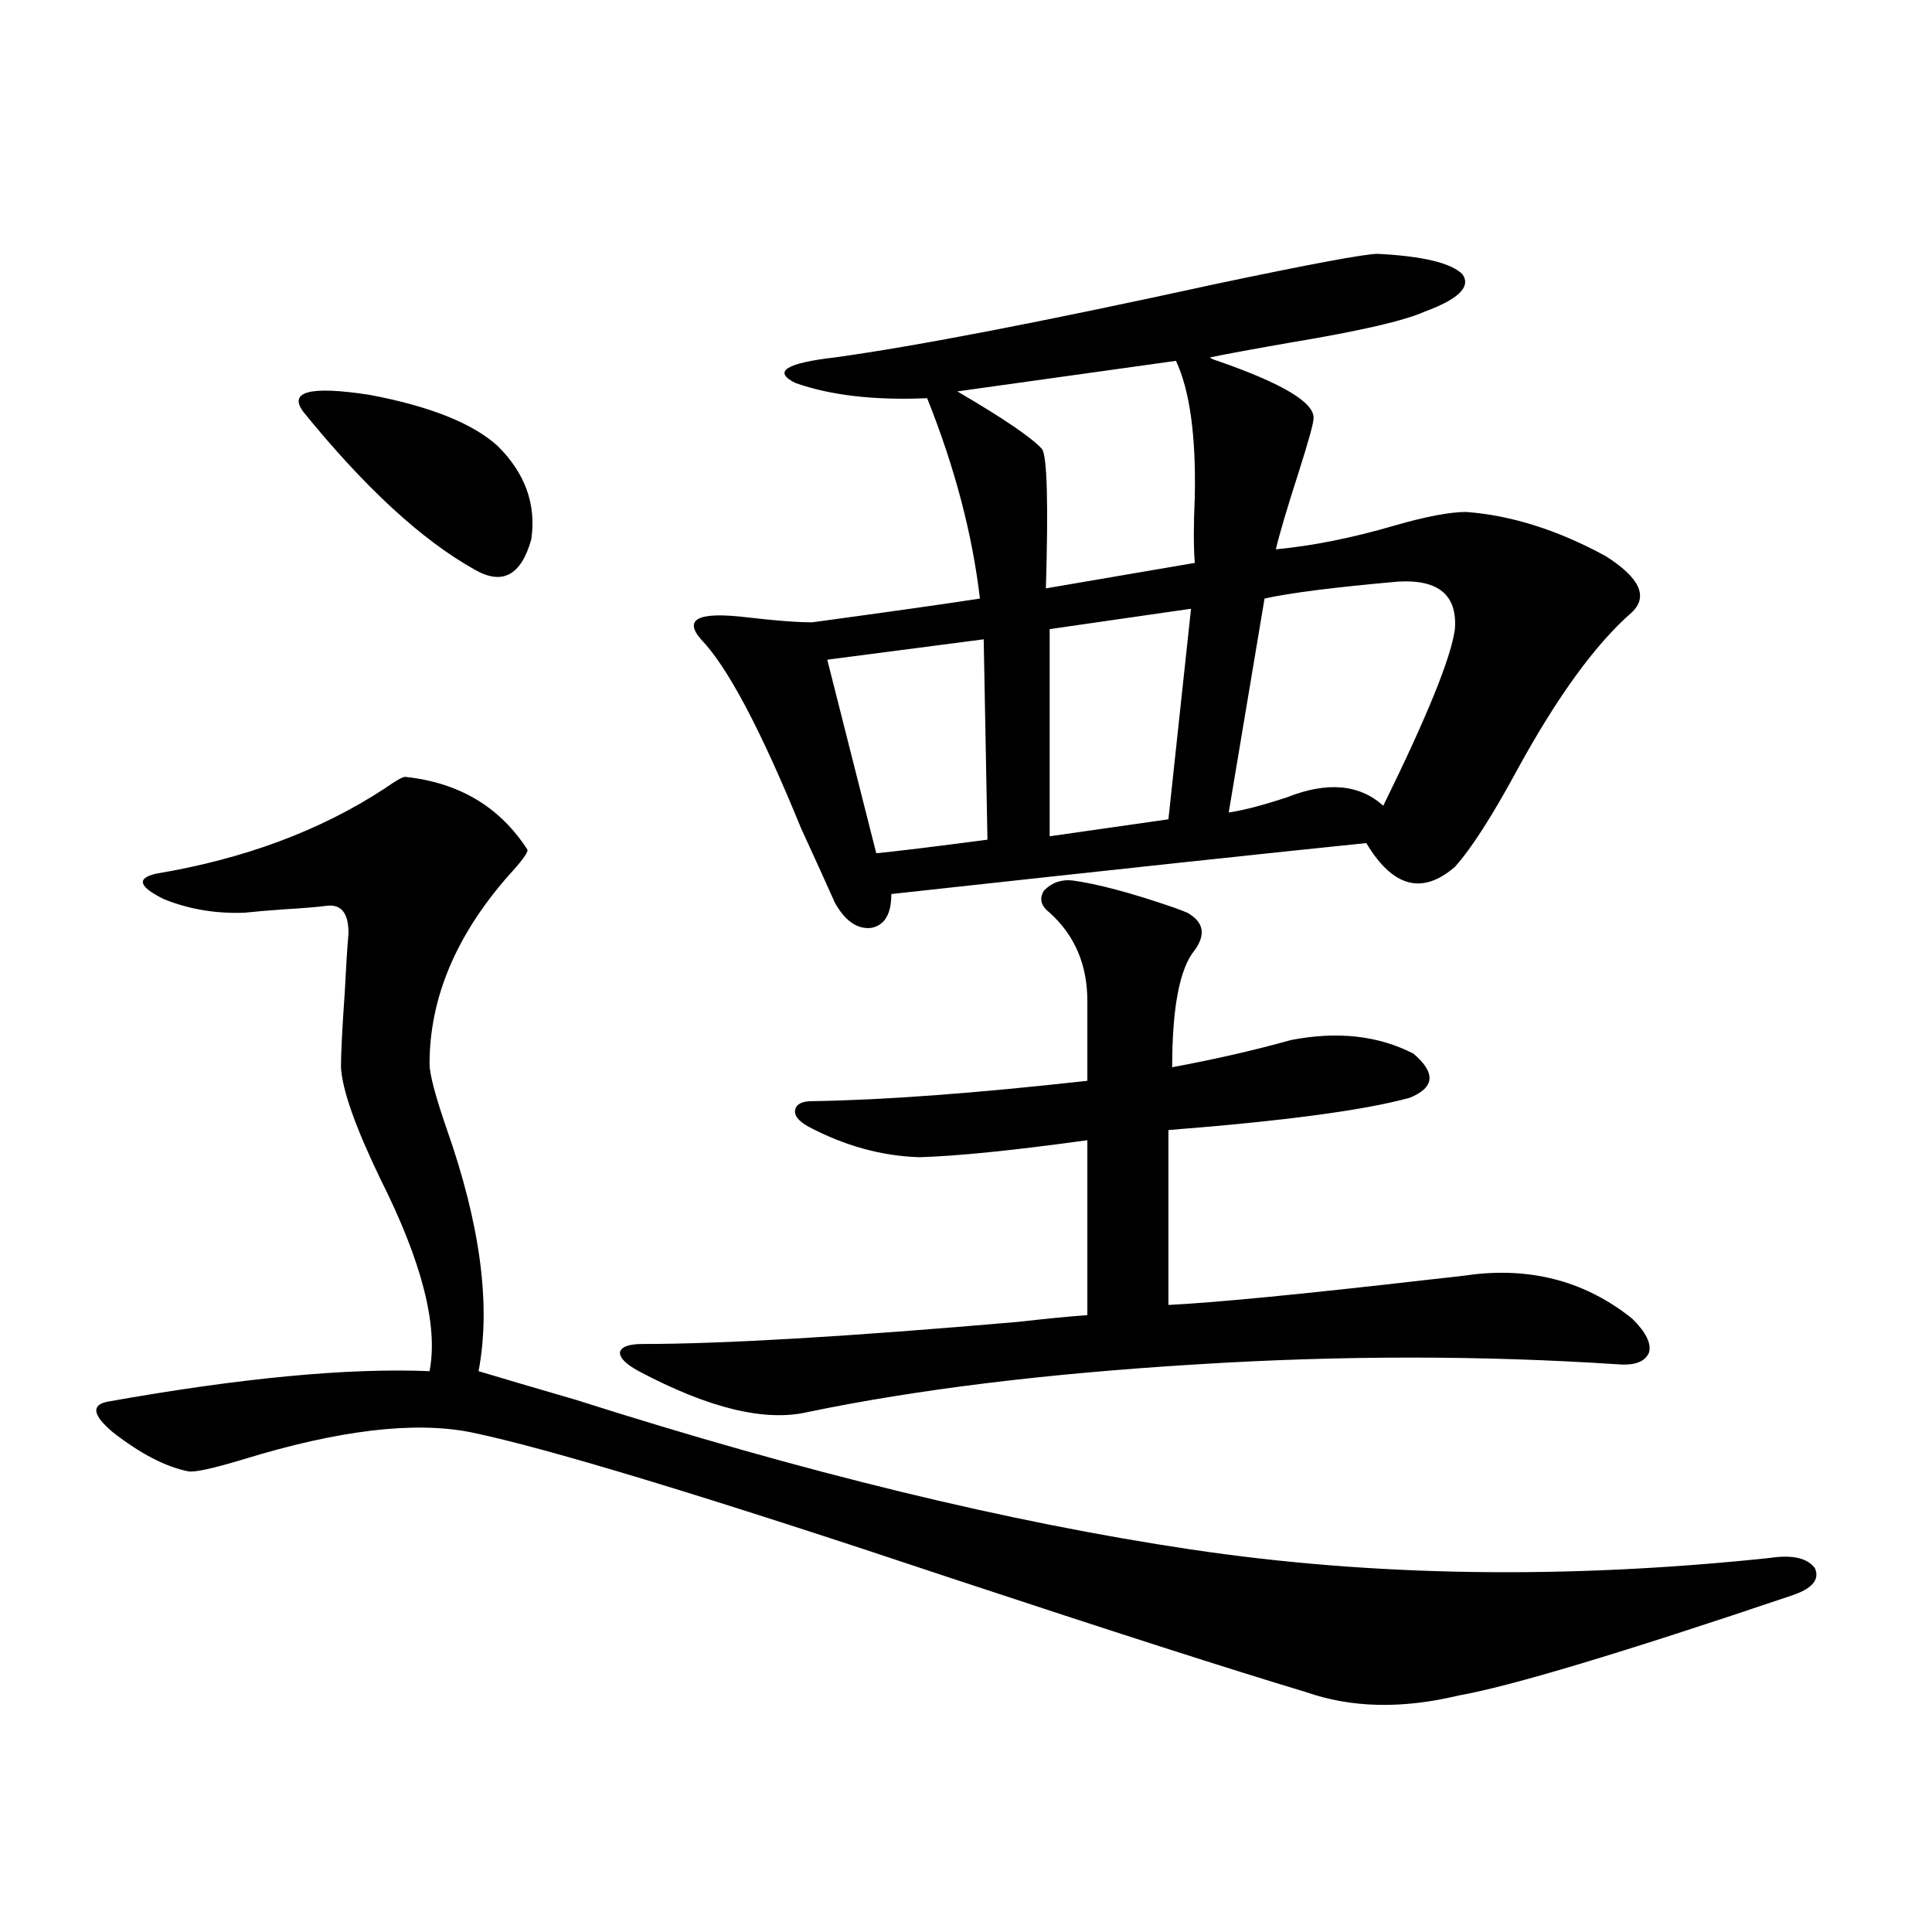 <?xml version="1.0" encoding="utf-8"?>
<!-- Generator: Adobe Illustrator 16.0.0, SVG Export Plug-In . SVG Version: 6.00 Build 0)  -->
<!DOCTYPE svg PUBLIC "-//W3C//DTD SVG 1.1//EN" "http://www.w3.org/Graphics/SVG/1.1/DTD/svg11.dtd">
<svg version="1.1" id="图层_1" xmlns="http://www.w3.org/2000/svg" xmlns:xlink="http://www.w3.org/1999/xlink" x="0px" y="0px"
	 width="1000px" height="1000px" viewBox="0 0 1000 1000" enable-background="new 0 0 1000 1000" xml:space="preserve">
<path d="M209.653,402.098c27.957,2.939,49.1,15.532,63.413,37.793c0,1.758-3.262,6.152-9.756,13.184
	c-27.316,31.064-40.975,63.584-40.975,97.559c0,5.273,2.927,16.411,8.78,33.398c17.561,49.81,23.079,91.709,16.585,125.684
	c11.707,3.516,28.612,8.501,50.73,14.941C416.143,762.161,522.161,787.938,616.473,802c94.297,14.063,194.142,15.532,299.505,4.395
	c11.707-1.758,19.512,0,23.414,5.273c2.592,5.864-1.311,10.547-11.707,14.063c-88.458,29.883-146.018,47.159-172.679,51.855
	c-29.268,7.031-55.608,6.441-79.022-1.758c-39.023-11.728-100.165-31.352-183.41-58.887
	c-126.186-42.188-209.11-67.373-248.774-75.586c-29.268-5.85-68.626-1.167-118.046,14.063c-15.609,4.697-25.045,6.743-28.292,6.152
	c-11.707-2.334-24.725-9.077-39.023-20.215c-10.411-8.789-11.387-14.063-2.927-15.82c68.932-12.305,124.54-17.578,166.825-15.82
	c4.543-23.428-3.902-56.538-25.365-99.316c-13.018-26.943-19.847-46.279-20.487-58.008c0-7.031,0.641-19.912,1.951-38.672
	c0.641-12.881,1.296-23.14,1.951-30.762c0-10.547-3.902-15.229-11.707-14.063c-4.558,0.591-11.707,1.182-21.463,1.758
	c-8.46,0.591-15.289,1.182-20.487,1.758c-14.969,0.591-28.947-1.758-41.95-7.031c-13.018-6.44-14.313-10.835-3.902-13.184
	c45.518-7.607,84.876-22.261,118.046-43.945C204.775,404.158,208.343,402.098,209.653,402.098z M156.972,213.133
	c-7.805-10.547,3.567-13.472,34.146-8.789c31.219,5.864,53.322,14.653,66.34,26.367c14.299,14.063,20.152,30.186,17.561,48.34
	c-5.213,18.76-14.969,24.033-29.268,15.82C218.434,279.642,188.831,252.396,156.972,213.133z M555.011,455.711
	c13.003,1.758,30.563,6.455,52.682,14.063c3.247,1.182,5.519,2.061,6.829,2.637c8.445,4.697,9.756,11.138,3.902,19.336
	c-7.805,9.38-11.707,29.595-11.707,60.645c22.104-4.092,42.591-8.789,61.462-14.063c24.055-4.683,45.197-2.334,63.413,7.031
	c11.707,9.971,11.052,17.578-1.951,22.852c-23.414,6.455-65.044,12.017-124.875,16.699v90.527
	c24.055-1.167,69.267-5.562,135.606-13.184c11.052-1.167,18.536-2.046,22.438-2.637c31.219-3.516,58.535,4.106,81.949,22.852
	c7.149,7.031,10.076,12.896,8.78,17.578c-1.951,4.697-7.164,6.743-15.609,6.152c-70.897-4.683-143.746-4.683-218.531,0
	c-77.406,4.697-144.387,12.896-200.971,24.609c-22.118,5.273-51.386-1.758-87.803-21.094c-6.509-3.516-9.756-6.729-9.756-9.668
	c0.641-2.925,4.543-4.395,11.707-4.395c41.615,0,106.339-3.804,194.142-11.426c15.609-1.758,27.637-2.925,36.097-3.516v-90.527
	c-38.383,5.273-67.315,8.213-86.827,8.789c-19.512-0.576-38.703-5.85-57.56-15.82c-5.213-2.925-7.484-5.85-6.829-8.789
	c0.641-2.925,3.567-4.395,8.78-4.395c37.072-0.576,84.541-4.092,142.436-10.547v-41.309c0-18.745-6.509-33.975-19.512-45.703
	c-4.558-3.516-5.533-7.319-2.927-11.426C544.279,456.893,549.157,455.135,555.011,455.711z M713.056,131.395
	c23.414,1.182,38.048,4.697,43.901,10.547c4.543,6.455-1.951,12.896-19.512,19.336c-10.411,4.697-33.17,9.971-68.291,15.82
	c-20.167,3.516-34.48,6.152-42.926,7.91c0.641,0.591,1.951,1.182,3.902,1.758c33.811,11.729,50.396,21.685,49.755,29.883
	c0,2.349-2.606,11.729-7.805,28.125c-5.854,18.169-9.756,31.353-11.707,39.551c18.856-1.758,39.344-5.85,61.462-12.305
	c16.25-4.683,28.612-7.031,37.072-7.031c23.414,1.758,47.469,9.38,72.193,22.852c17.561,11.138,22.104,20.806,13.658,29.004
	c-18.871,16.411-38.703,43.657-59.511,81.738c-13.018,24.033-23.749,40.732-32.194,50.098
	c-16.92,14.653-32.194,10.547-45.853-12.305c-46.188,4.697-128.137,13.486-245.848,26.367c0,10.547-3.582,16.411-10.731,17.578
	c-7.164,0.591-13.338-3.804-18.536-13.184c-3.902-8.789-9.756-21.67-17.561-38.672c-20.822-50.977-38.048-83.496-51.706-97.559
	c-9.115-10.547-1.311-14.351,23.414-11.426c14.954,1.758,26.341,2.637,34.146,2.637c42.926-5.85,71.858-9.956,86.827-12.305
	c-3.902-33.398-13.018-67.964-27.316-103.711c-27.316,1.182-50.09-1.455-68.291-7.91c-11.707-5.85-4.878-10.244,20.487-13.184
	c42.271-5.85,107.635-18.457,196.093-37.793C678.255,136.668,706.547,131.395,713.056,131.395z M509.158,330.906l-80.974,10.547
	l25.365,100.195c11.707-1.167,30.884-3.516,57.56-7.031L509.158,330.906z M608.668,186.766L495.5,202.586
	c24.055,14.063,38.688,24.033,43.901,29.883c2.592,4.106,3.247,28.125,1.951,72.07l77.071-13.184
	c-0.655-8.198-0.655-19.624,0-34.277C619.064,225.438,615.817,202.01,608.668,186.766z M616.473,315.086l-73.169,10.547v107.227
	l61.462-8.789L616.473,315.086z M723.787,301.023c-33.17,2.939-56.264,5.864-69.267,8.789l-18.536,110.742
	c7.805-1.167,17.881-3.804,30.243-7.91c20.808-8.198,37.393-6.729,49.755,4.395c22.759-46.279,35.121-76.753,37.072-91.406
	C754.351,308.055,744.595,299.856,723.787,301.023z"/>
</svg>
